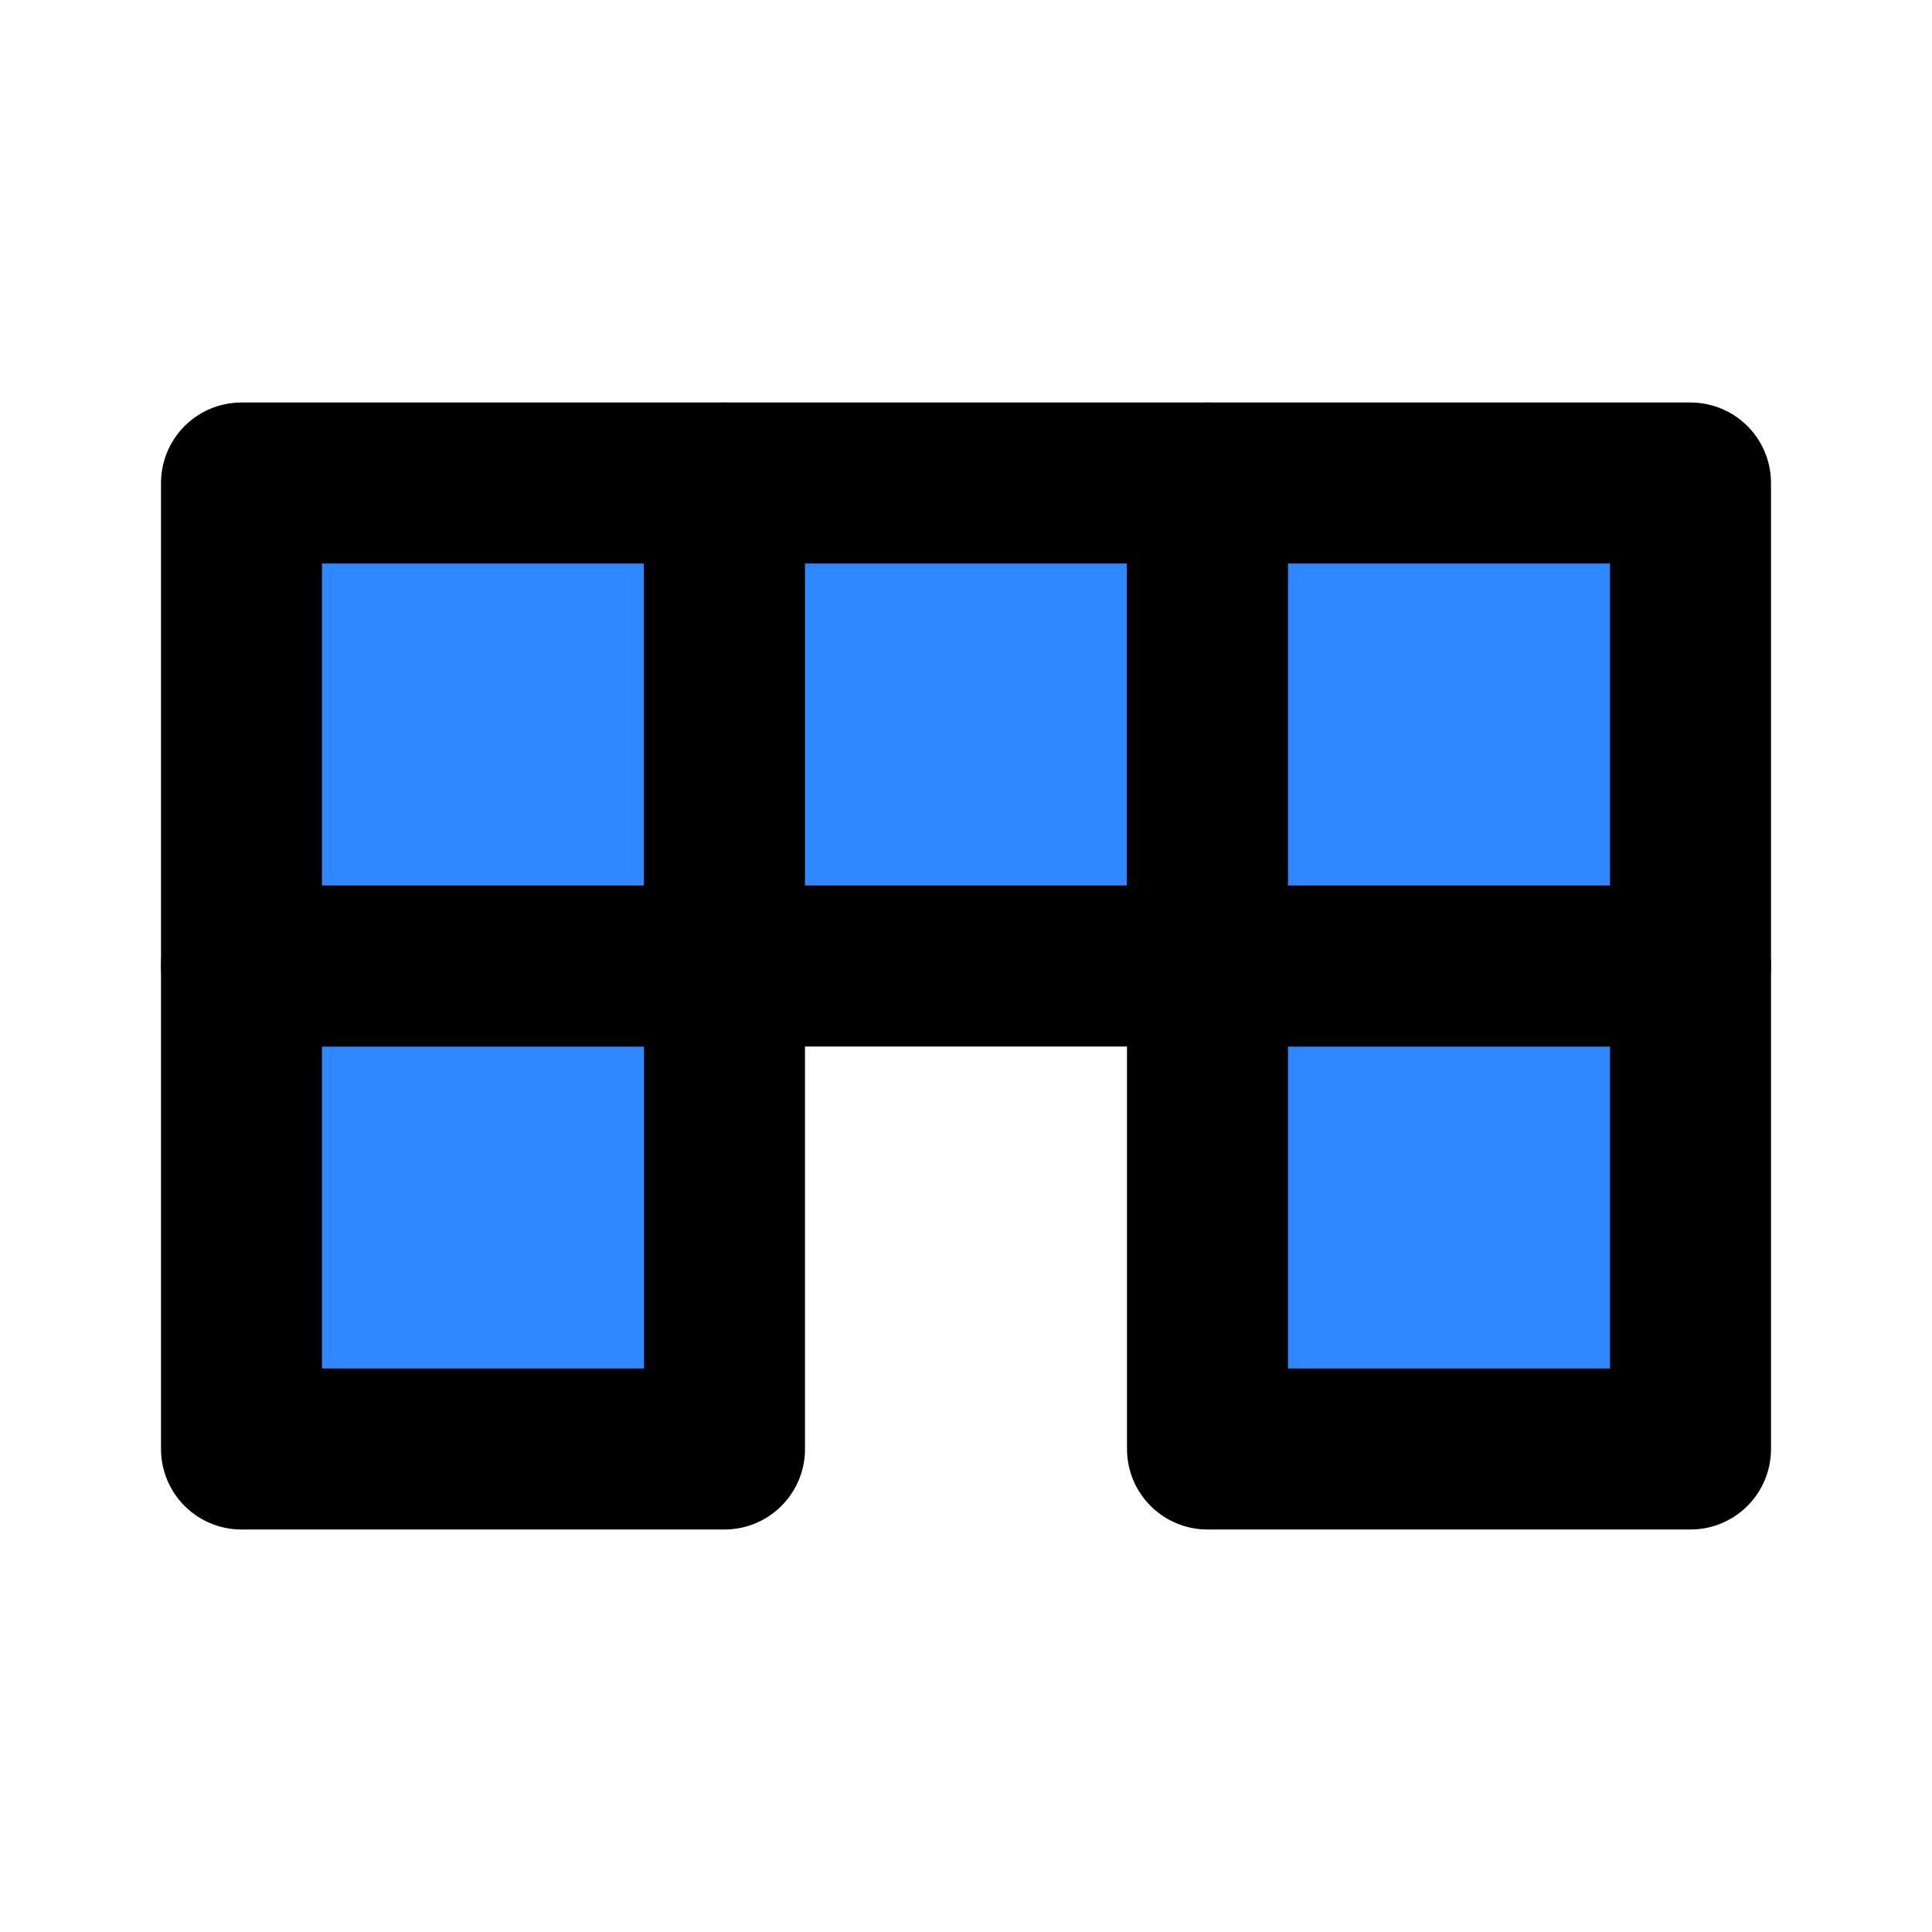 <svg width="48" height="48" viewBox="0 0 48 48" fill="none" xmlns="http://www.w3.org/2000/svg">
<path d="M6 24H18V36H6V24Z" fill="#2F88FF" stroke="black" stroke-width="4" stroke-linecap="round" stroke-linejoin="round"/>
<path d="M30 24H42V36H30V24Z" fill="#2F88FF" stroke="black" stroke-width="4" stroke-linecap="round" stroke-linejoin="round"/>
<path d="M6 12H18V24H6V12Z" fill="#2F88FF" stroke="black" stroke-width="4" stroke-linecap="round" stroke-linejoin="round"/>
<path d="M18 12H30V24H18V12Z" fill="#2F88FF" stroke="black" stroke-width="4" stroke-linecap="round" stroke-linejoin="round"/>
<path d="M30 12H42V24H30V12Z" fill="#2F88FF" stroke="black" stroke-width="4" stroke-linecap="round" stroke-linejoin="round"/>
</svg>